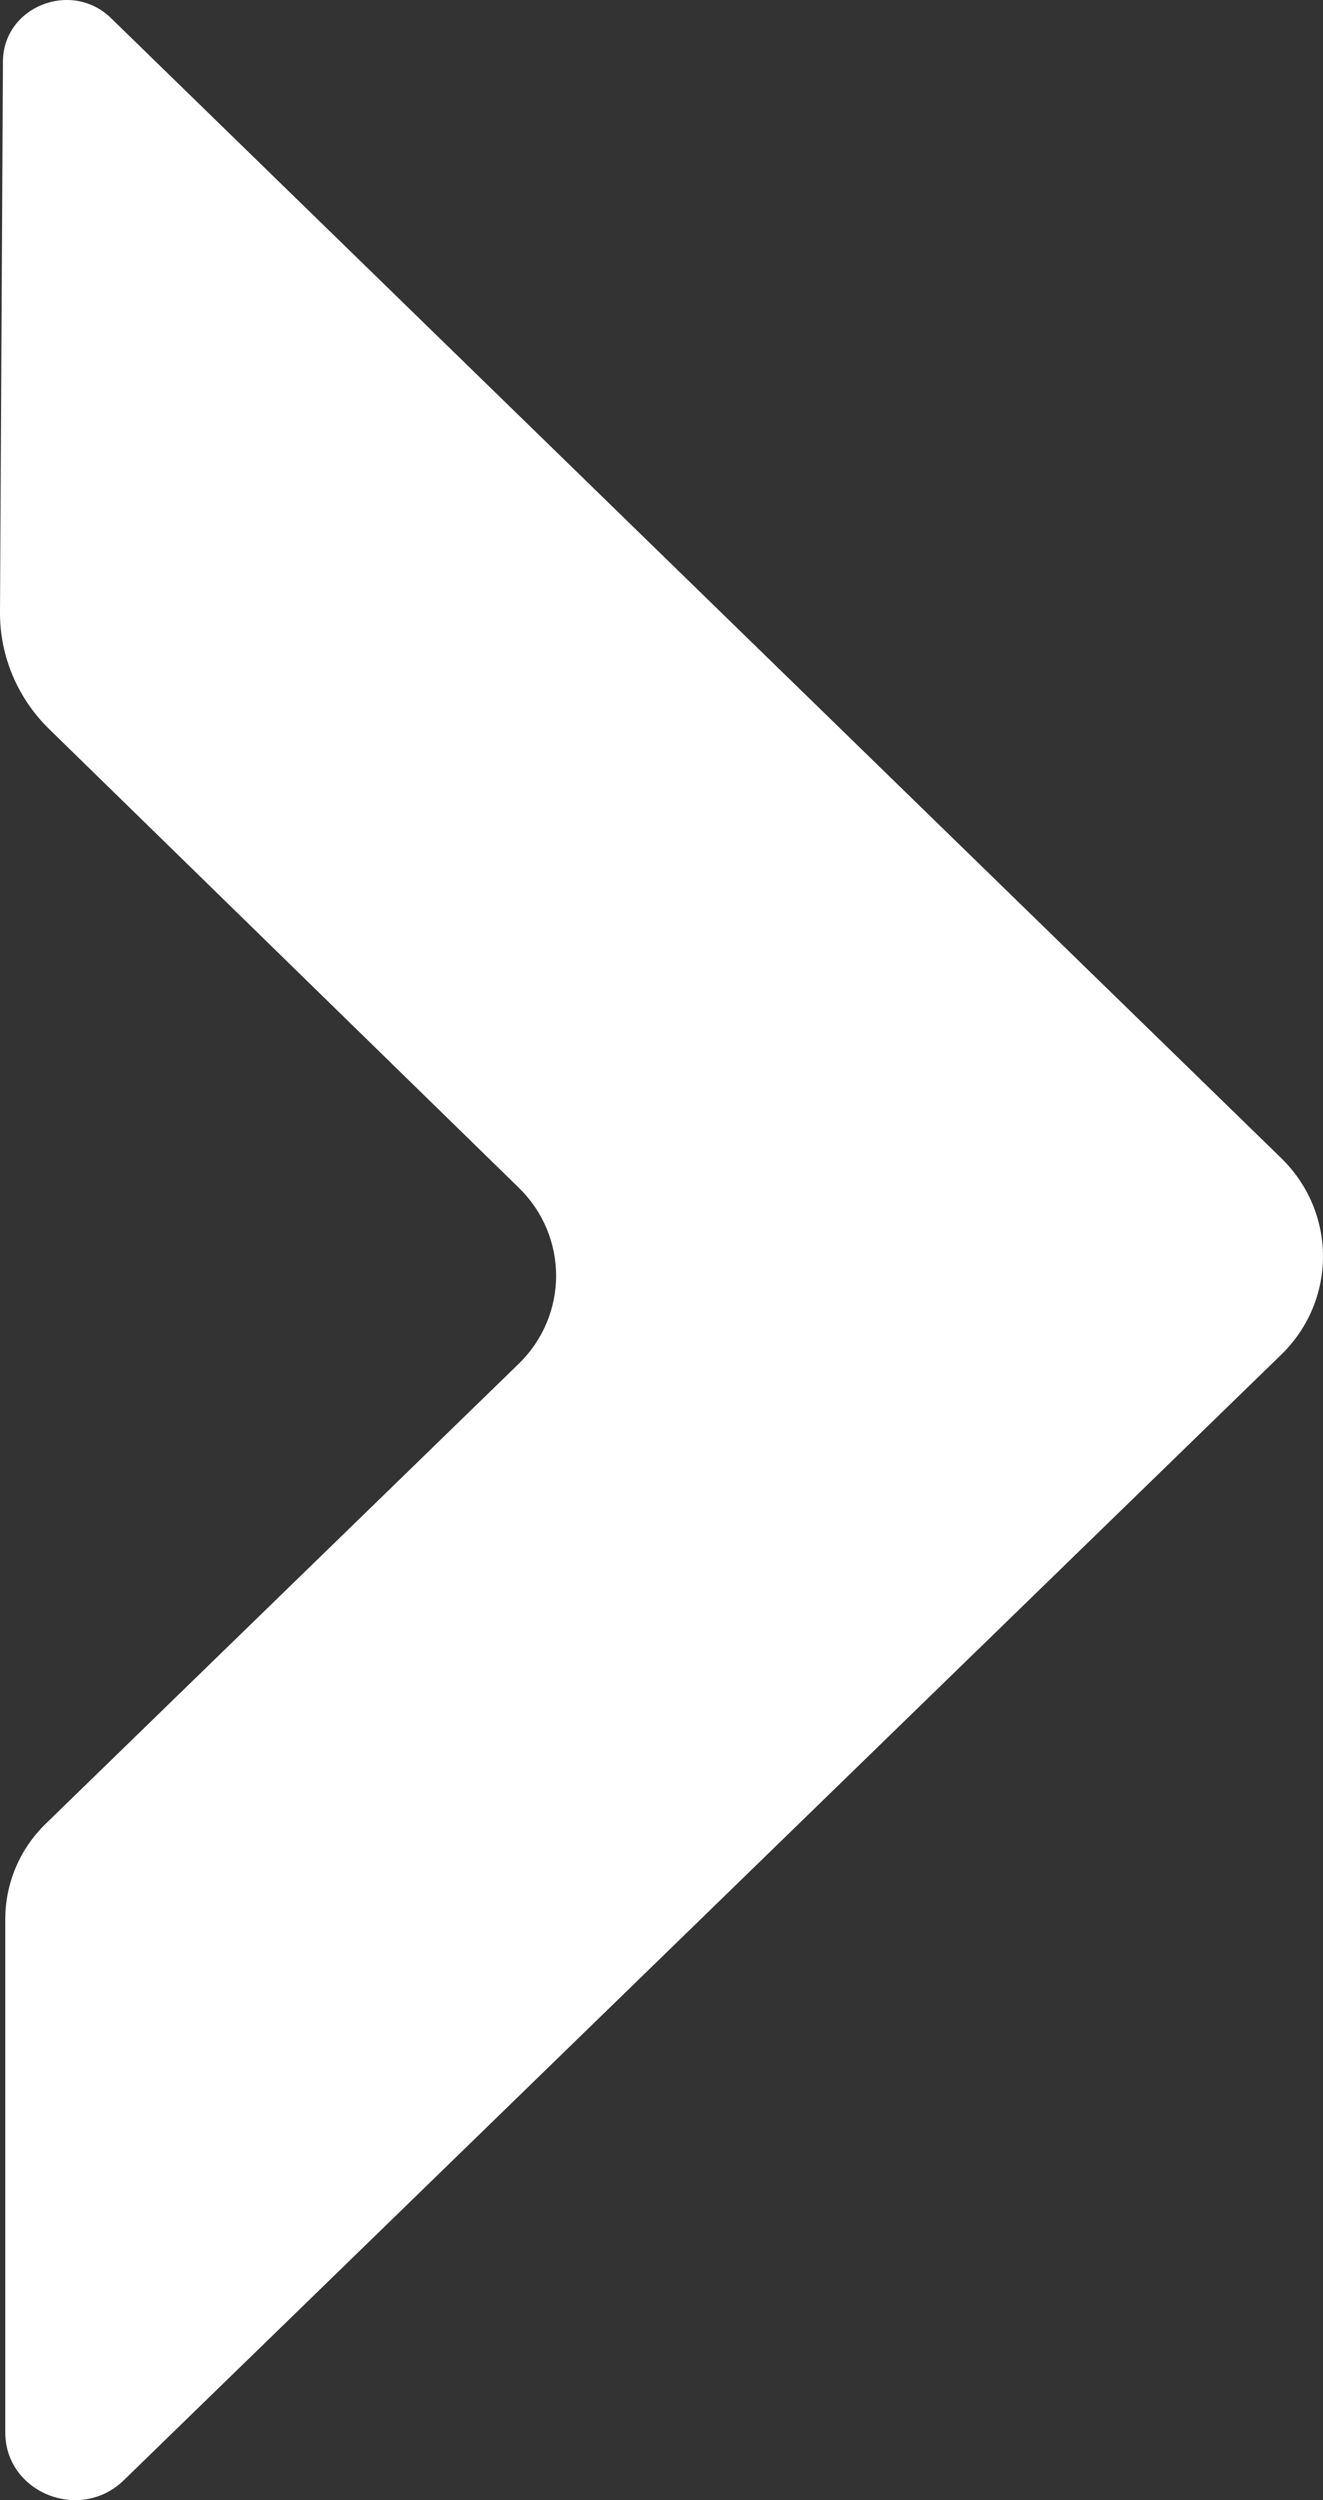 <?xml version="1.0" encoding="UTF-8"?>
<svg width="9px" height="17px" viewBox="0 0 9 17" version="1.1" xmlns="http://www.w3.org/2000/svg" xmlns:xlink="http://www.w3.org/1999/xlink">
    <rect x="0" y="0" width="9" height="17" fill="#333333" stroke="none"/>
    <title>Stroke 1</title>
    <g id="1.0_Laptop_Homepage" stroke="none" stroke-width="1" fill="none" fill-rule="evenodd">
        <g id="1.0_Homepage_Desktop_Slider_2" transform="translate(-272, -618)" fill="#FFFFFF">
            <g id="Group-3" transform="translate(130, 601)">
                <path d="M142.756,17.124 L150.715,24.874 C151.095,25.244 151.095,25.844 150.714,26.213 L142.842,33.865 C142.545,34.154 142.036,33.949 142.036,33.54 L142.036,30.049 C142.036,29.805 142.135,29.571 142.313,29.399 L145.528,26.274 C145.868,25.943 145.868,25.407 145.529,25.076 L142.337,21.96 C142.119,21.748 141.998,21.46 142,21.161 L142.02,17.418 C142.022,17.045 142.486,16.86 142.756,17.124 Z" id="Stroke-1"></path>
            </g>
        </g>
    </g>
</svg>